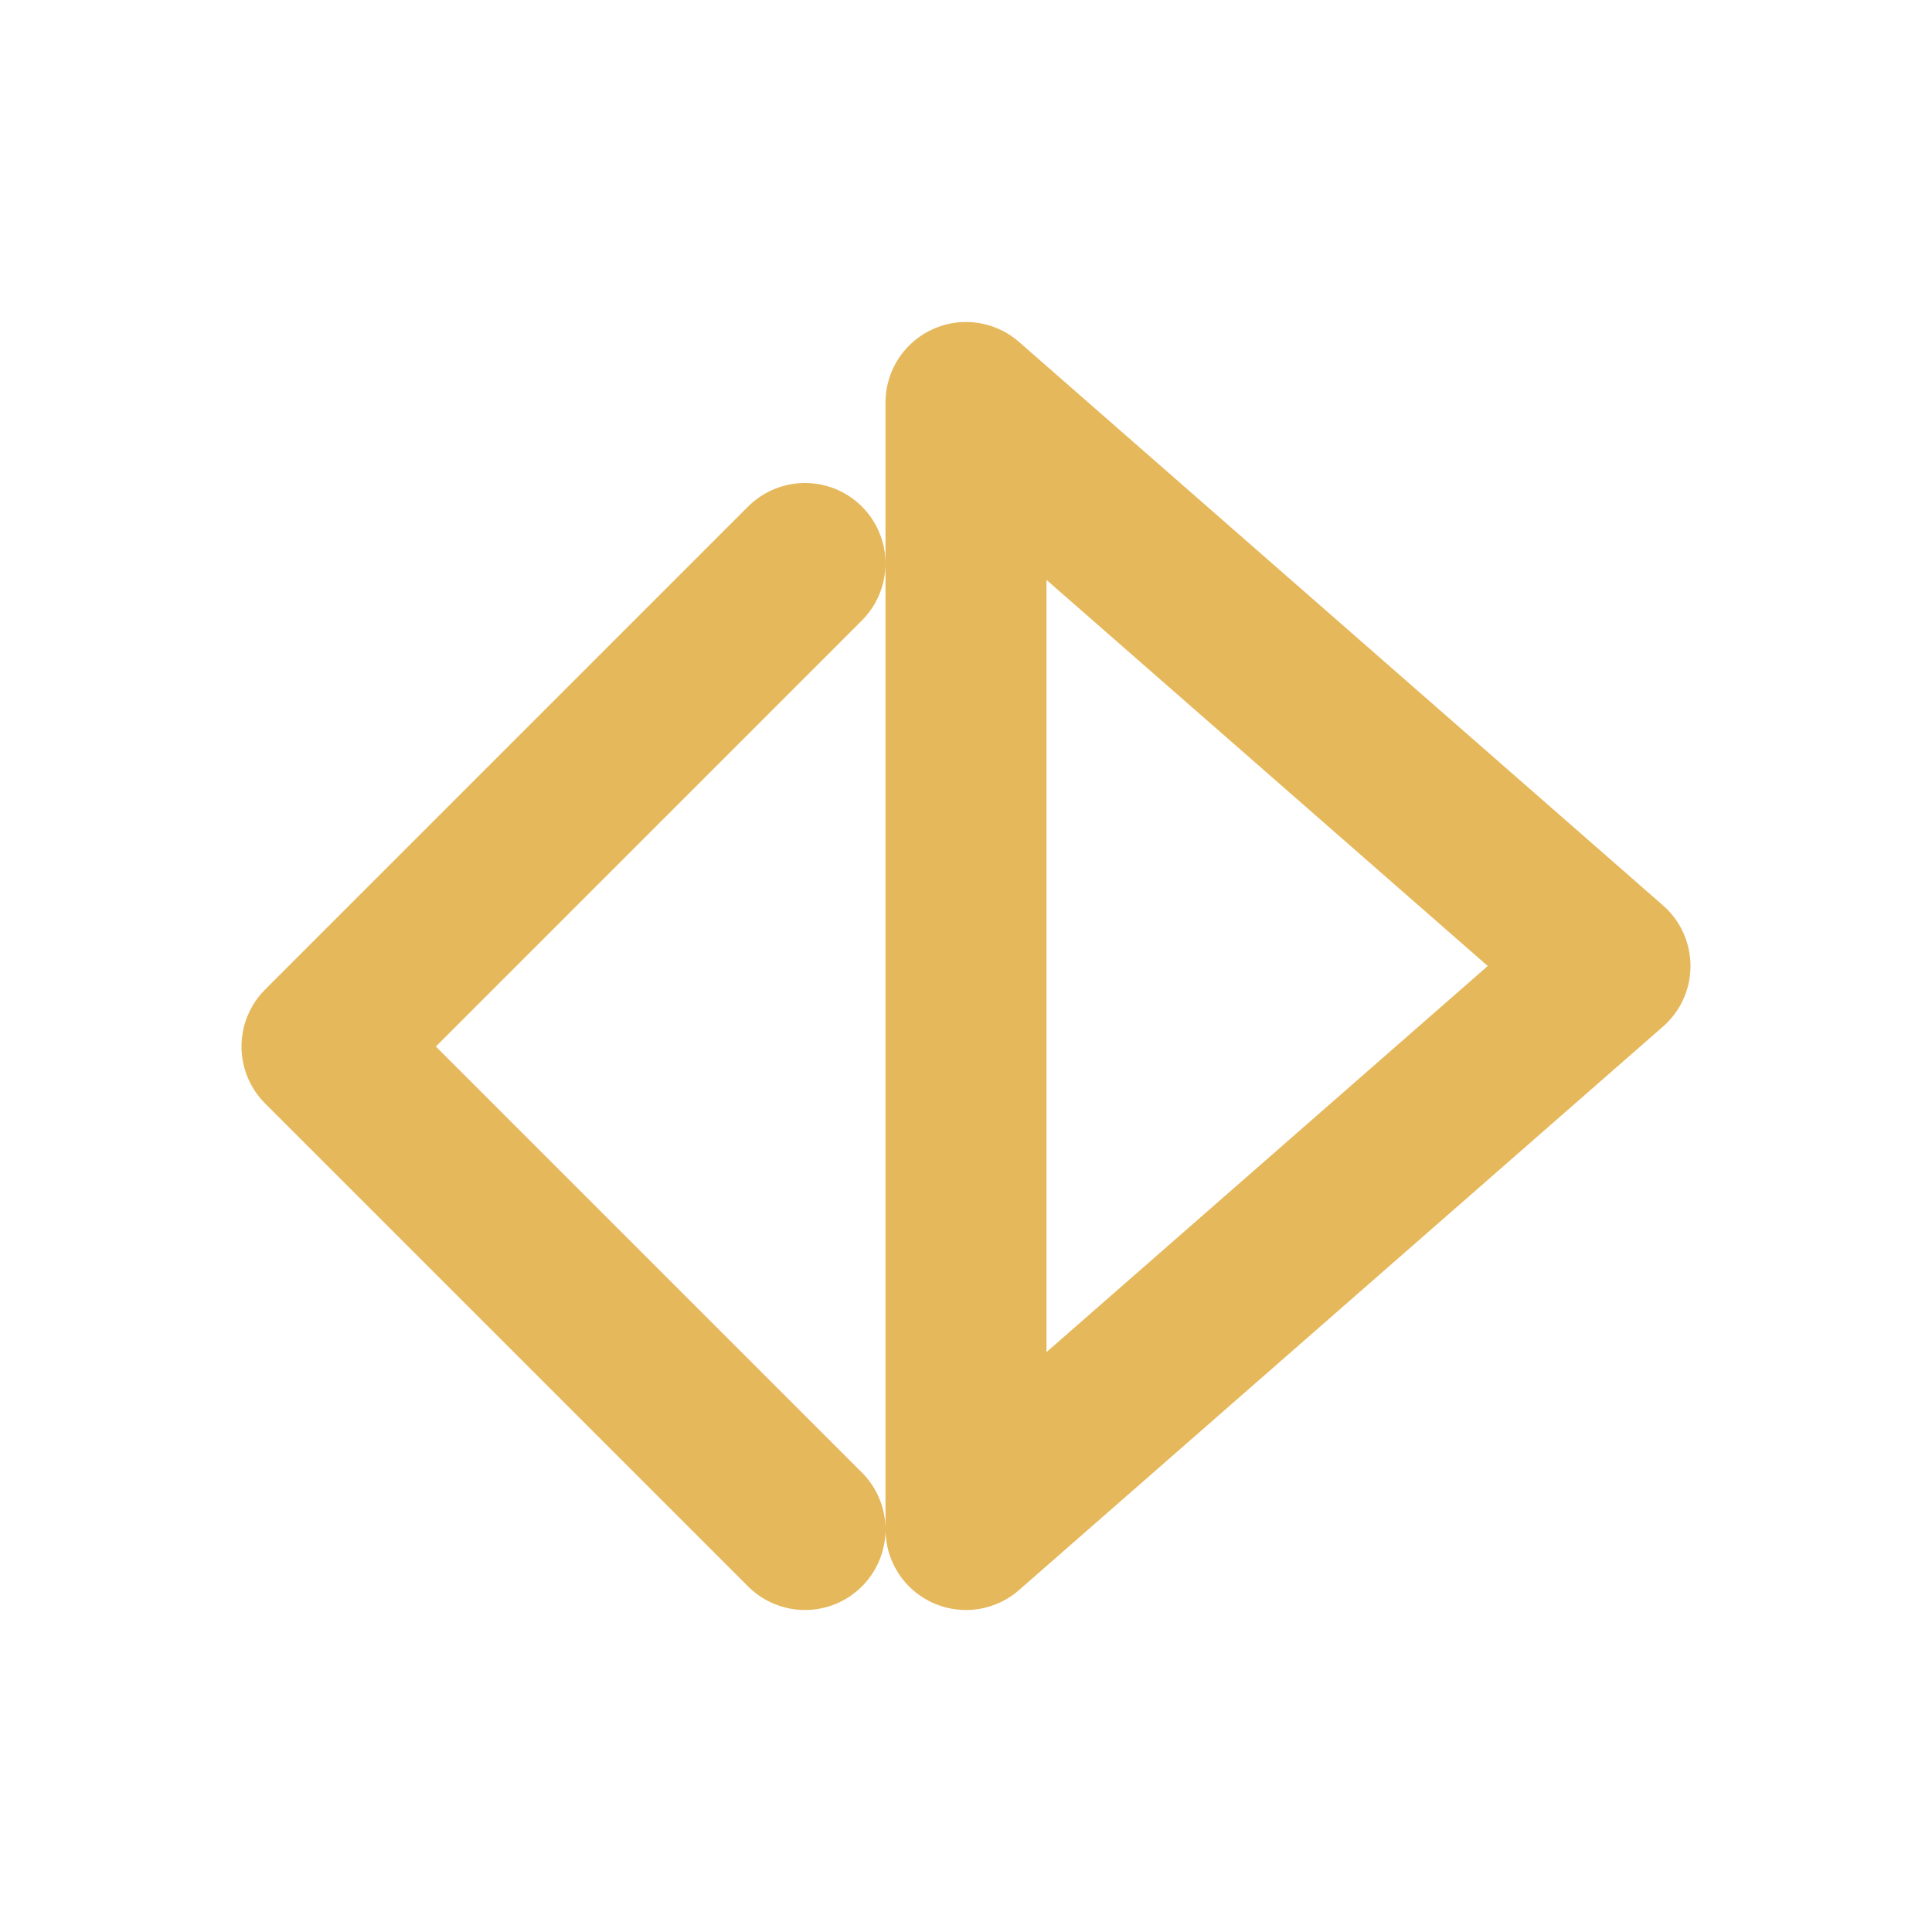 <svg xmlns="http://www.w3.org/2000/svg" width="28" height="28" viewBox="0 0 24 24" stroke="#E6B85C" stroke-width="2" fill="none" stroke-linecap="round" stroke-linejoin="round">
  <path d="M4 13l6 6M4 13l6-6M20 12l-8 7v-14l8 7z"/>
</svg>